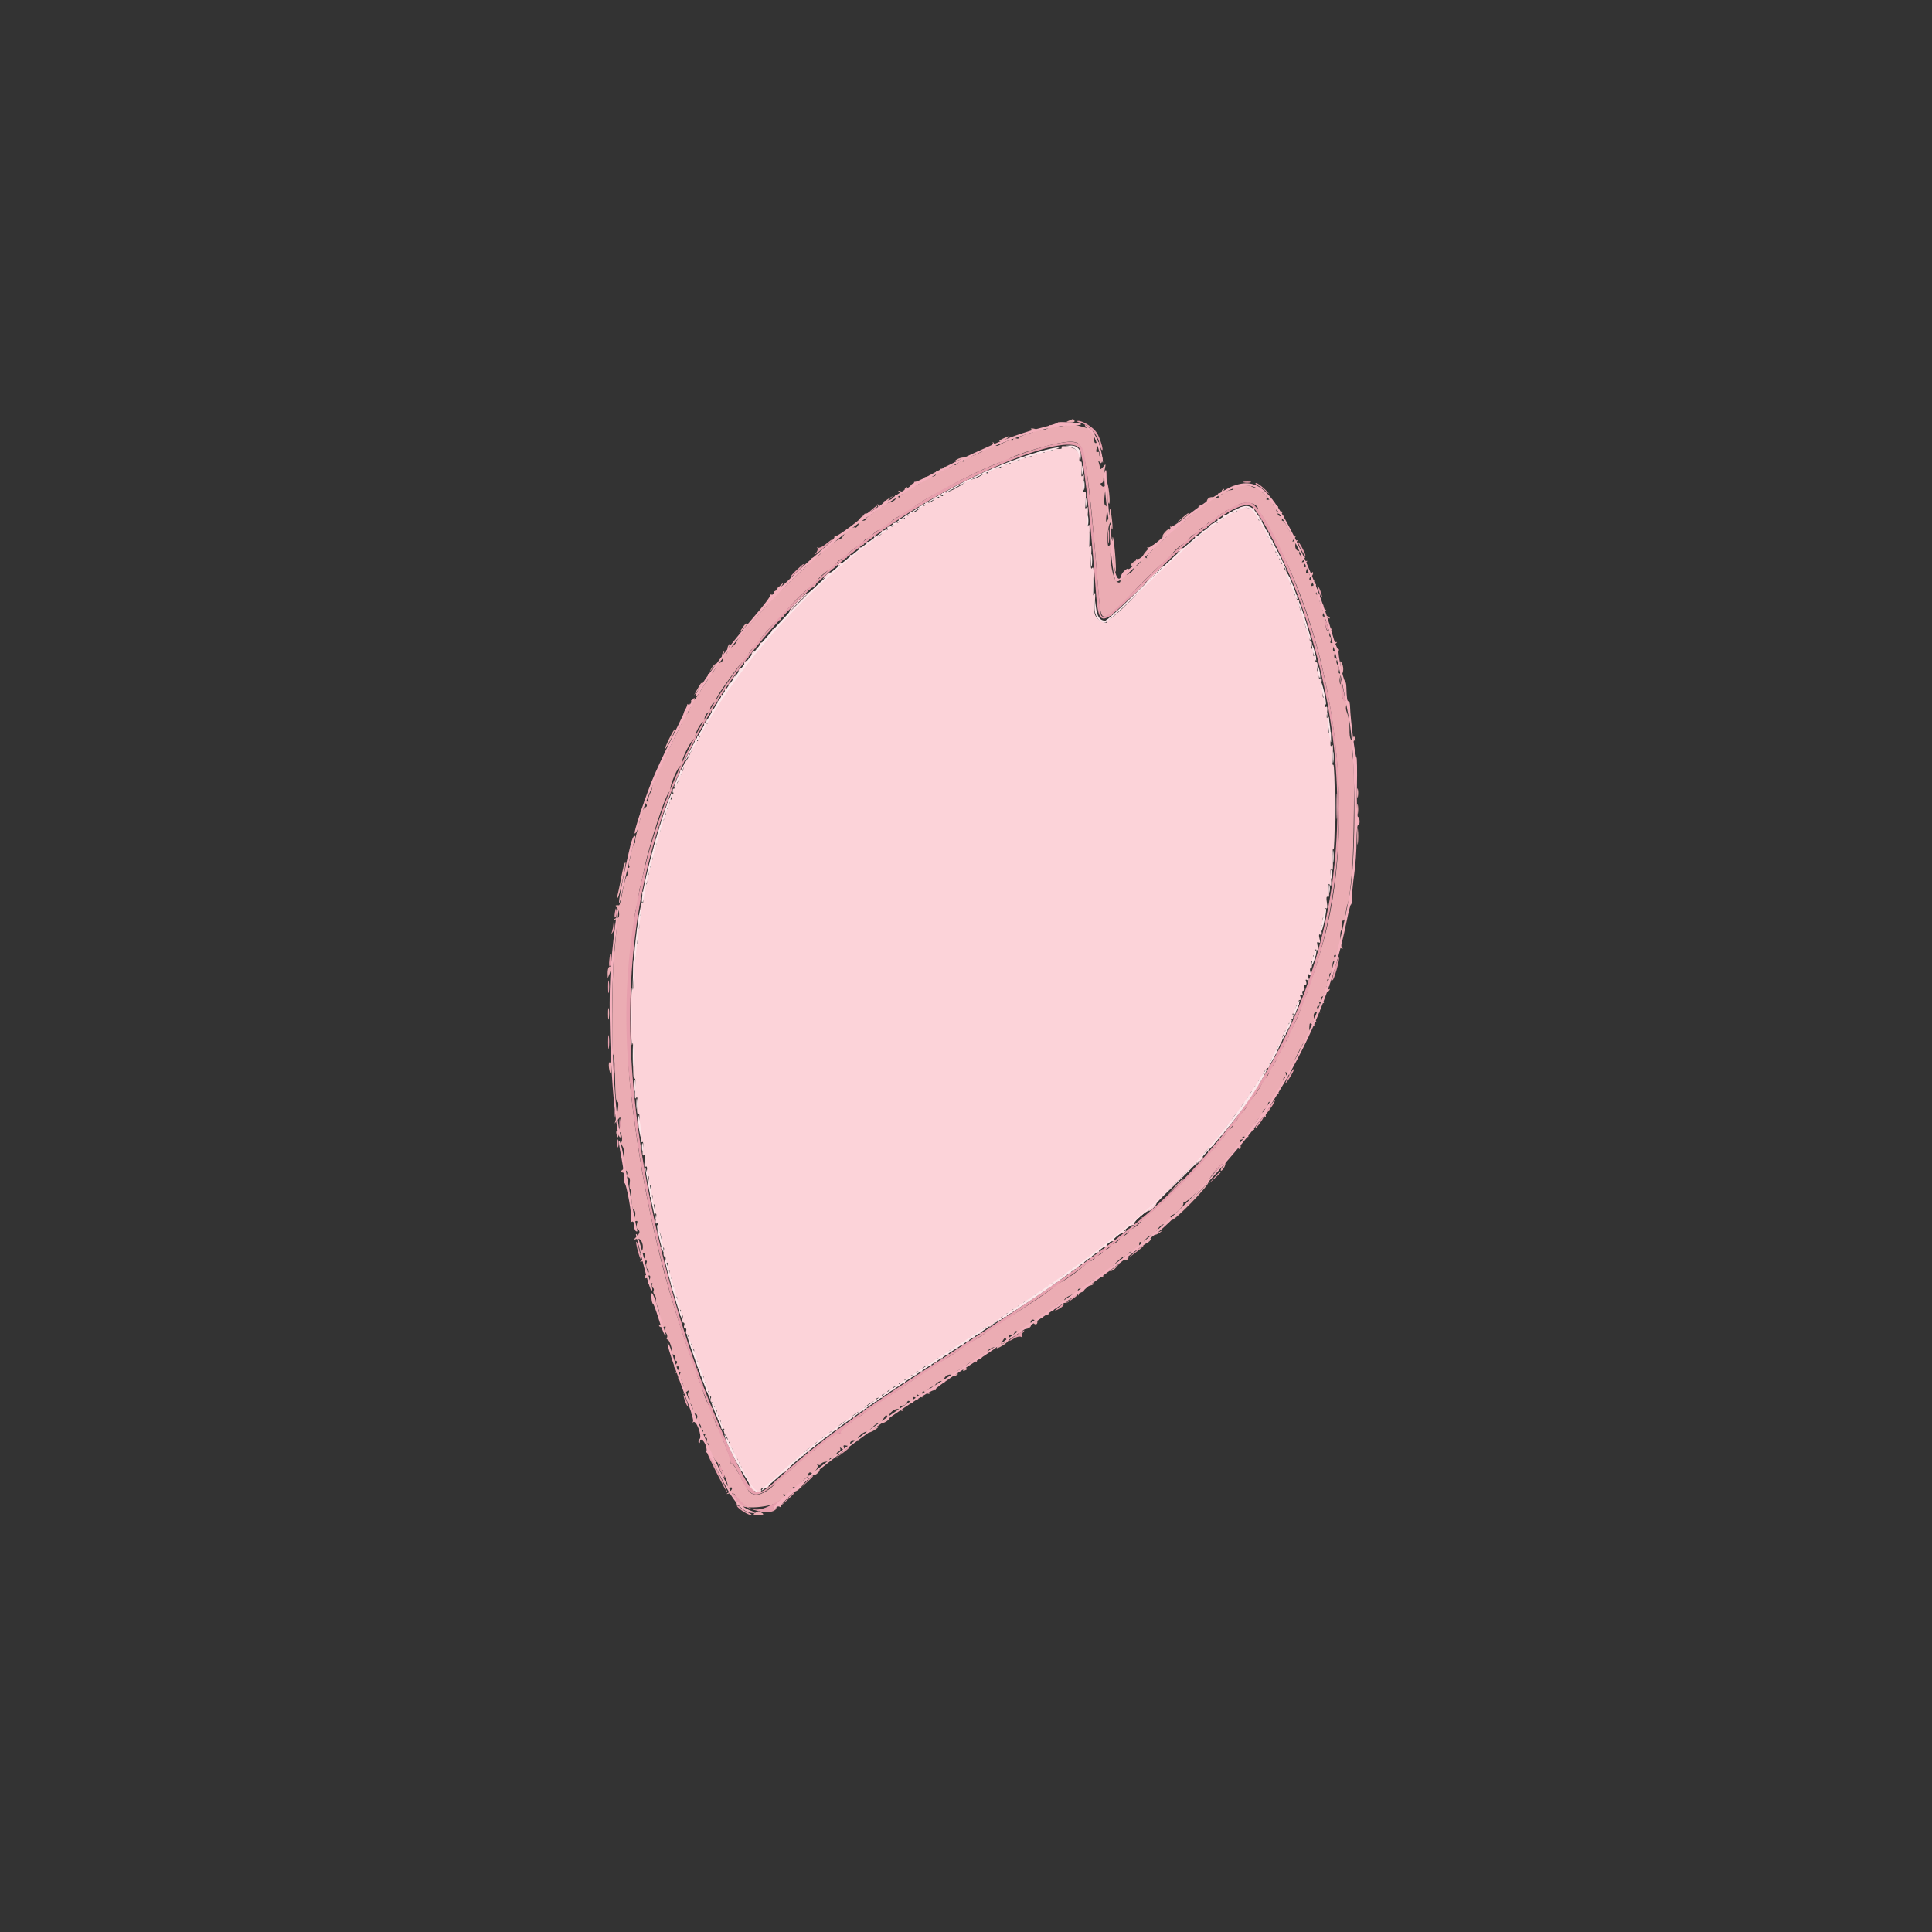 <svg height="400" viewBox="0 0 400 400" width="400" xmlns="http://www.w3.org/2000/svg"><rect x="0" y="0" width="400" height="400" fill="#333333" stroke="none"/><g fill-rule="evenodd"><path d="m221.289 87.109c-.687.296-.649.339.316.364.638.015.996-.137.856-.364-.133-.214-.275-.378-.316-.363s-.426.179-.856.363m-3.978 1.057c.316.511-1.888 1.256-2.524.853-.291-.184-.793-.325-1.115-.314-.393.015-.339.119.164.316.6.235.386.395-1.074.804-1.004.281-1.824.658-1.824.839 0 .18-.264.226-.586.102-.323-.123-.586-.02-.586.231 0 .25-.182.343-.404.206s-1.009.108-1.749.544c-1.253.74-1.374.749-1.767.129-.299-.47-.377-.494-.267-.079.185.693-4.949 3.246-5.937 2.952-.34-.101-1.058.085-1.595.412-.895.546-.498.511.976-.086.323-.13.586-.032.586.219 0 .25-.161.355-.359.233-.197-.122-.637.056-.976.396-.34.339-.618.495-.618.346s-.261-.054-.581.211c-.319.265-.856.377-1.192.248-.4-.154-.515-.079-.331.218.188.305.061.369-.391.195-.452-.173-.579-.109-.391.195.187.302.065.37-.365.205-.355-.136-.627-.122-.604.032.132.883-.184 1.149-1.318 1.107-.818-.031-1.269.137-1.27.473-.001.286-.442.763-.979 1.06-1.149.636-2.019.742-1.171.142.52-.368.52-.397 0-.255-.323.088-.586.395-.586.681 0 .287-.245.602-.543.702-.362.121-.439.014-.233-.321.205-.331.155-.406-.147-.219-.252.156-.345.465-.207.688.163.264-.074.309-.677.128-.913-.273-.916-.267-.147.378.43.36.562.544.293.408-.268-.136-.488-.04-.488.214 0 .341-.155.333-.595-.032-.497-.412-.554-.389-.351.142.172.449-.062.752-.797 1.032-1.54.585-1.691.474-.601-.442l.977-.821-.977.584c-.537.321-.976.768-.976.992 0 .76-.626 1.04-1.035.462-.339-.479-.371-.464-.194.09.148.46-.2.919-1.135 1.496-.741.458-1.347.994-1.347 1.192 0 .197-.285.359-.634.359-.547 0-.561-.094-.098-.684.488-.622.474-.634-.156-.14-.382.299-.608.63-.502.735.105.105.007.535-.218.955-.225.419-.51.661-.634.538-.124-.124-.443-.045-.708.175-.266.221-.634.351-.818.29-.183-.062-.348-.024-.365.084-.093.573-1.008 1.933-1.25 1.857-.155-.048-.867.349-1.583.883-.717.534-1.508.979-1.758.988-.251.01-.417.213-.371.451.107.543-.799 1.315-1.726 1.471-.386.064-.662.303-.613.529s-.65 1.082-1.554 1.901c-.903.819-2.263 2.105-3.021 2.857-.759.752-1.899 1.807-2.534 2.344l-1.155.976 1.255-1.478c.691-.813 1.255-1.602 1.255-1.754 0-.151-.601.421-1.336 1.272-.736.851-1.251 1.688-1.145 1.859.107.172-.499 1.056-1.346 1.965-3.575 3.837-5.485 6.112-5.7 6.79-.126.398-.577.94-1.001 1.205-.668.417-.742.391-.553-.196.173-.539.137-.565-.174-.128-.215.303-.311.758-.214 1.012s-.099.69-.436.97c-.526.436-.578.403-.371-.231.193-.591.16-.624-.164-.166-.273.386-.277.728-.012 1.047.387.466-.464 1.215-1.415 1.246-.215.007-.632.419-.927.917-.487.823-.462.816.285-.072.971-1.155 1.105-.772.209.597-.346.527-.813.846-1.037.707-.245-.152-.291-.063-.114.223.161.262.042.772-.265 1.135-.307.362-1.037 1.498-1.622 2.523-.627 1.099-1.241 1.756-1.494 1.6-.254-.157-.318-.085-.157.175.297.481-.854 3.014-1.21 2.659-.12-.121.079-.708.443-1.306l.662-1.086-.821.943c-.452.519-.729 1.185-.616 1.48s-.209 1.365-.716 2.377c-2.504 4.997-3.322 6.67-4.05 8.286-1.308 2.898-2.016 4.687-1.854 4.687.083 0-.092.471-.391 1.046-.298.576-.435 1.221-.303 1.434.145.235-.039.281-.466.117-.61-.234-.635-.186-.187.354.417.502.421.684.022.931-.273.169-.526.463-.561.654s-.19.305-.343.254-.196.125-.095.391c.1.266-.157 1.67-.573 3.12s-.659 2.637-.54 2.637c.118 0 .02.236-.22.524-.239.288-.501 1.035-.582 1.66s-.274 1.435-.429 1.801-.167.849-.028 1.074.055.409-.187.41c-.256 0-.341.313-.203.748.131.411.081.845-.111.964s-.574 1.532-.85 3.14c-.275 1.609-.608 2.912-.741 2.896-.678-.081-.974.106-.574.363.617.395.837 2.23.269 2.236-.251.002-.603.164-.782.36-.192.21-.102.226.222.038.561-.325.561-.333-.248 8.395-.315 3.405-.407 19.531-.11 19.531.165 0 .327 1.538.361 3.418.093 5.274.188 6.348.56 6.348.317 0 .123 1.844-.39 3.711l-.215.781.632-.781c.604-.748.627-.714.528.781-.06.919-.287 1.528-.551 1.478-.277-.052-.364.238-.227.761.211.806.233.81.488.084.253-.72.282-.714.545.115.153.482.164 1.061.025 1.287-.14.226-.079.623.135.882.215.259.398.999.409 1.643.01.645.025 1.602.032 2.127.008.525-.18 1.074-.416 1.22-.313.194-.313.339.002.534.237.147.432.07.432-.17s.168-.333.373-.206c.206.127.275.489.154.805-.121.315-.006.573.257.573.307 0 .415.416.304 1.172-.094.644-.07 1.172.054 1.172s.252.903.286 2.005c.033 1.103.209 2.113.391 2.246.519.379.571 1.182.13 2.006-.335.627-.295.714.235.511.506-.194.587-.077.384.562-.141.444-.073.92.15 1.058.581.359.504.833-.259 1.596-.626.627-.618.651.145.409.972-.309 1.634 1.822.858 2.758-.356.428-.316.488.194.292.883-.338.847.842-.043 1.4-.576.361-.536.388.255.169.78-.215.894-.144.676.422-.143.374-.045.941.22 1.259.388.468.347.676-.212 1.085-.389.284-.526.609-.312.741.209.13.459.015.556-.255.096-.27.301-.374.455-.231.155.142.087.622-.15 1.065-.368.686-.334.769.227.553.426-.163.565-.101.394.177-.147.237-.085.542.137.68.222.137.298.42.168.63-.129.209-.029.629.223.932.252.304.364.704.249.89s.018.776.296 1.311c.278.536.488 1.519.468 2.186s.051 1.183.159 1.147c.107-.036.195.111.195.325 0 .215-.145.343-.322.284s-.215.065-.085.276c.13.21.524.273.874.138.437-.167.546-.095.345.23-.161.26-.087.722.165 1.026.251.303.344.735.206.959-.139.224-.08.408.13.408.362 0 1.07 2.203.91 2.832-.041.161.12.293.358.293s.336.252.217.56c-.118.309-.005.632.251.718.346.117.326.328-.077.816-.474.574-.462.627.098.412.758-.291.845.257.153.954-.392.395-.344.437.24.215.654-.249.68-.186.254.61-.261.488-.295.776-.076.641.51-.315 1.395 2.319.999 2.976-.181.303-.011.268.436-.09.665-.53.711-.522.483.085-.138.369-.075.781.141.914.252.156.216.474-.102.891-.272.357-.341.52-.155.362.57-.482 1.37.968.958 1.738-.278.518-.232.629.191.467.804-.308 1.179.542.583 1.322-.279.367-.362.543-.182.392.437-.367 1.521.748 1.212 1.248-.134.217-.036.394.218.394.341 0 .333.155-.032.595-.417.503-.385.553.212.324.485-.186.617-.128.422.186-.155.252-.077.457.173.457.251 0 .355.264.231.586s-.033.586.201.586c.265 0 .223.251-.109.661-.458.564-.455.612.018.327.42-.253.492-.171.298.336-.142.368-.104.575.083.459.188-.116.553.302.813.928.259.627.739 1.242 1.066 1.367.367.141.517.525.391 1.006-.129.493-.05.682.218.517.268-.166.327-.018.163.41-.142.369-.104.575.084.459s.47.182.627.663.33 1.007.386 1.168.124.479.15.707c.027.227.225.305.44.172s.391-.064.391.153-.308.587-.684.823c-.605.379-.589.403.14.206 1.013-.274 1.754.533 1.535 1.671-.089.463-.041.825.107.804.148-.022.357-.003.464.04 2.903 1.171 10.57-.614 9.072-2.112-.156-.156-.107-.248.108-.204.81.163 1.405-.027 1.187-.38-.125-.202.172-.303.66-.225.633.101 1.159-.213 1.839-1.098l.951-1.241-1.201 1.107c-.873.803-1.284.974-1.501.623-.177-.287-.137-.384.098-.238.218.134.835-.234 1.371-.819s1.308-1.29 1.715-1.566c.407-.277.493-.381.191-.233-.366.181-.452.115-.258-.199.22-.356.423-.361.831-.022.415.344.685.303 1.165-.176.733-.734.202-.852-.612-.137-.306.269-.253.123.118-.325.371-.447.542-.958.38-1.136-.161-.179-.089-.207.161-.064s.517.076.592-.15.517-.439.983-.474c.465-.035.814-.247.775-.471s.281-.415.711-.425.736-.235.68-.5c-.056-.264.163-.582.486-.706s.467-.427.319-.673c-.147-.246.034-.202.402.097.592.48.639.462.4-.161-.218-.567-.116-.663.525-.496.568.149.782.027.749-.425-.034-.471.256-.612 1.126-.548.693.05.972-.04.681-.22-.363-.226-.246-.519.448-1.122.536-.466 1.086-.67 1.28-.475.195.194.842.011 1.506-.426 1.412-.931.98-1.035-.51-.123-1.048.641-1.047.635.111-.512.676-.67 1.348-1.032 1.589-.855.504.368 2.226-.752 1.919-1.248-.422-.683 1.366-2.044 1.996-1.521.313.26.683.36.821.222s.046-.251-.205-.251-.456-.176-.456-.391.269-.39.598-.39.701-.269.827-.596c.181-.472.346-.499.791-.129.31.256.532.305.494.107-.205-1.079.027-1.429.619-.937.505.419.553.382.318-.246-.248-.661-.206-.68.404-.184.374.305.65.393.612.195-.205-1.079.027-1.429.62-.937.327.272.708.381.846.243s.025-.251-.252-.251c-.404 0-.407-.116-.017-.586.568-.685 1.348-.797.939-.135-.178.289-.107.345.198.157.262-.163.392-.38.288-.484-.464-.464 1.075-1.652 1.588-1.226.403.334.467.294.285-.18-.278-.726 1.076-1.609 1.625-1.059.215.214.588.192.939-.055.468-.331.429-.365-.198-.174-.644.195-.609.1.195-.541 1.042-.83 1.763-1.045 1.37-.409-.14.226.027.285.4.141.437-.167.498-.332.192-.521-.291-.18-.095-.506.565-.938.556-.365 1.209-.54 1.451-.391.277.171.33.096.145-.205-.199-.321-.061-.437.419-.353.424.073.721-.115.732-.463.01-.322.308-.563.661-.536.354.027.566-.153.471-.4-.094-.247.36-.65 1.011-.895.854-.323 1.108-.326.913-.012-.148.24.334.083 1.072-.347.737-.431 1.362-.993 1.389-1.249.027-.257.071-.653.098-.881.026-.227.225-.304.442-.17.216.134.5-.036.631-.378.189-.492.355-.524.801-.154.446.371.538.353.443-.087-.073-.334.191-.555.661-.555 1.086 0 1.762-.51 1.519-1.145-.262-.682.483-1.166.858-.559.189.305.112.352-.228.142-.339-.209-.418-.164-.233.135.428.693 1.062.535.933-.233-.075-.447.12-.665.565-.63.373.03.583-.102.465-.293-.194-.314.356-.51 1.102-.393.161.026.249-.173.195-.442-.054-.268.208-.464.582-.434.373.029.594-.084.491-.251-.251-.405 1.684-1.653 2.134-1.375.193.12.479.012.635-.24.176-.285.113-.352-.169-.178-.248.153-.449.136-.448-.038.005-.694 2.45-1.745 2.821-1.213.233.335.269.208.105-.372-.183-.653-.083-.879.389-.879.397 0 .53.182.354.488-.163.284-.132.352.074.163.196-.179.357-.531.358-.781.001-.251.381-.456.844-.456s.989-.16 1.17-.355c.193-.209.038-.251-.376-.102-1.055.379-.408-.43.874-1.093.604-.312 1.236-.443 1.405-.29.17.153.187.067.039-.191-.293-.51.856-1.28 1.539-1.032.231.084.758-.248 1.172-.736l.753-.889-.881.747c-1.537 1.301-1.297.457.296-1.044.991-.933 1.624-1.284 1.801-.999.177.288.094.331-.239.125-.339-.21-.418-.164-.233.135.451.73 1.087.515.834-.282-.218-.686.463-1.165 1.938-1.363.214-.029.412-.273.439-.541.027-.269.071-.686.098-.927.034-.307.196-.316.538-.032.501.415 1.854-.243 1.854-.903 0-.17-.351.008-.781.397-.979.886-1.034.448-.065-.521.394-.394.999-.674 1.344-.624.346.051.946-.164 1.335-.477.647-.521.63-.532-.2-.129-.9.438-.902.434-.248-.564.362-.553.88-1.005 1.151-1.005.272 0 .711-.262.976-.582.266-.32.637-.487.825-.371.481.298 7.769-7.196 7.551-7.764-.228-.595 2.822-4.317 3.129-3.819.127.205.052.483-.167.618-.218.135-.397.444-.397.687s.244.109.543-.299c.298-.408.481-.925.406-1.149s.58-1.198 1.456-2.165 1.473-1.538 1.328-1.27c-.144.269-.074.489.158.489.254 0 .324-.388.176-.977-.157-.624-.08-.976.211-.976.251 0 .353-.167.227-.371-.127-.205.147-.298.616-.207.464.089.739.057.61-.072-.391-.391.527-1.736.99-1.45.257.16.321.089.158-.176-.321-.519 1.297-2.866 1.773-2.572.178.11.211-.094.073-.454-.156-.405-.005-.793.395-1.016.355-.199.646-.617.646-.928 0-.312.146-.567.325-.567.178 0 .556-.433.84-.963.283-.53.692-.854.907-.721.222.137.272.047.114-.208-.305-.493.671-2.152 1.045-1.778.128.127.135-.137.017-.588-.131-.503-.029-.82.264-.82.283 0 .377-.262.232-.641-.215-.561-.162-.573.424-.098.398.323.555.353.387.072-.318-.528 3.121-7.666 3.562-7.394.254.157.393-.586.488-2.613.027-.582.139-.626.606-.238.475.395.527.356.302-.23-.207-.54-.141-.627.284-.371.472.285.475.237.023-.321-.683-.842-.272-2.005.59-1.674.557.213.569.16.094-.414-.424-.514-.435-.695-.052-.823.27-.091.373-.356.229-.589-.171-.276-.017-.33.443-.153.622.239.641.193.162-.388-.422-.511-.435-.695-.056-.823.269-.09.489-.424.489-.741s.163-.475.363-.351c.2.123.491.019.647-.233.176-.285.113-.353-.169-.178-.27.166-.451.024-.451-.354 0-.36.185-.518.43-.366.302.186.298.019-.014-.563-.331-.62-.331-.829.003-.829.245 0 .349-.252.231-.56-.118-.309-.039-.62.177-.692s.409-.707.429-1.411c.028-1.004.171-1.229.66-1.043.5.19.526.139.135-.255-.646-.651-.624-1.252.037-.999.376.145.474-.066.344-.745-.15-.784-.055-.906.549-.709.441.144.555.108.287-.092-.453-.337-.549-3.65-.106-3.65.135 0 .162-.439.059-.976-.103-.538-.02-.977.184-.977s.404-.22.444-.488c.04-.269.135-.928.21-1.465.076-.537.243-1.24.372-1.563.248-.62.615-3.474.904-7.031.38-4.692.532-21.357.207-22.878-.386-1.814-.168-4.18.357-3.855.188.116.224-.097.08-.473-.161-.42-.323-.504-.419-.216-.388 1.164-.808.282-.764-1.604.027-1.141-.177-2.619-.453-3.285-.364-.879-.388-1.424-.089-1.983.339-.634.293-.762-.26-.719-.548.042-.673-.285-.673-1.767 0-1-.132-1.737-.293-1.637s-.293-.257-.293-.795c0-.537.176-1.085.39-1.218.505-.311.493-1.785-.02-2.539-.288-.422-.329-.178-.146.879.163.945.104 1.465-.169 1.465-.232 0-.319-.266-.195-.591.125-.325.017-.844-.241-1.155-.257-.31-.354-.747-.216-.971.139-.224.046-.408-.207-.408-.267 0-.374-.327-.255-.781.112-.43.051-.781-.137-.781-.423 0 .009-1.251.581-1.686.231-.175-.003-.199-.519-.053-.753.214-.891.144-.7-.352.13-.34.069-.723-.137-.85-.232-.144-.202-.557.081-1.087.399-.749.381-.794-.145-.361-.512.423-.635.317-.843-.723-.274-1.368-.015-2.063.621-1.67.247.152.312.081.156-.172-.147-.239-.526-.335-.841-.214-.702.269-.749-.299-.086-1.015.395-.425.384-.466-.061-.212-.421.24-.498.117-.33-.529.122-.464.074-.752-.105-.642-.419.259-.903-1.236-.574-1.769.137-.222.105-.378-.072-.348-.809.141-.962-.088-.468-.697.457-.563.455-.612-.014-.33-.426.258-.499.138-.323-.533.186-.714.129-.784-.329-.404-.684.568-.741-.072-.067-.752.391-.394.352-.44-.196-.231-.722.275-.964-.385-.293-.8.215-.133.388-.451.385-.707-.004-.279-.157-.231-.385.121-.275.426-.38.446-.384.075-.004-.282-.201-.391-.439-.244-.294.182-.343-.013-.153-.612s.141-.794-.154-.612c-.589.364-.548-.287.056-.896.392-.394.334-.434-.293-.2-.719.268-.735.233-.195-.443.322-.403.41-.63.195-.504-.451.265-1.438-.659-1.083-1.015.13-.13.051-.236-.177-.236-.65 0-.95-1.214-.449-1.817.368-.443.314-.493-.286-.268-.677.254-.69.216-.153-.456.322-.404.382-.612.133-.463-.284.17-.772-.387-1.305-1.488-.468-.967-1.033-1.758-1.255-1.758-.238 0-.201-.244.09-.595.41-.494.392-.556-.108-.364-.33.127-.734.016-.896-.247-.182-.295-.133-.377.128-.216.234.144.537.079.676-.144.138-.224.106-.382-.071-.351-1.012.176-1.381-.052-.942-.581.359-.433.309-.534-.245-.489-.479.039-.684-.202-.655-.771.033-.646-.131-.783-.745-.622-.506.132-.693.054-.524-.22.145-.234-.11-.687-.567-1.007-.457-.319-.731-.741-.611-.936.121-.196-.167-.322-.641-.28-.473.041-1.047-.071-1.275-.249-.614-.479-4.005-.241-3.813.268.088.233-.068.432-.346.442s-.841.157-1.252.327c-.567.233-.671.183-.428-.209.214-.347.169-.425-.138-.235-.252.155-.338.476-.192.712.17.274.038.343-.364.189-.462-.178-.566-.076-.39.382.194.508.049.577-.778.37-.983-.247-1.629.191-1.645 1.115-.004.214-.302.392-.662.395-.361.003-.8.163-.976.356-.185.202-.073.229.266.063.322-.159.146.084-.391.539-.537.454-1.812 1.533-2.833 2.396-1.053.89-2.051 1.449-2.307 1.291-.265-.165-.344-.107-.191.14.329.532-2.865 3.695-3.489 3.456-.546-.21-2.618 1.836-2.747 2.713-.113.771-.909 1.737-1.432 1.737-.222 0-.069-.382.341-.849.476-.543.533-.732.158-.525-1.256.693-1.609 1.104-1.177 1.37.943.583-.316 1.821-2.143 2.108-.215.034-.335.384-.267.778.144.827-.699.698-1.125-.171-.636-1.303-1.083-4.218-.896-5.845.15-1.302.095-1.6-.214-1.163-.315.443-.416.063-.416-1.563 0-2.199.719-4.323.794-2.344.02.537.11.801.2.586s.01-1.445-.178-2.734c-.25-1.713-.357-1.976-.396-.977-.029.752-.239 1.631-.466 1.954-.302.428-.346.087-.165-1.27.162-1.222.102-1.855-.176-1.855-.265 0-.36-.664-.255-1.787.225-2.412.63-2.686.63-.427 0 1.003.146 1.823.325 1.823.343 0-.107-4.209-.492-4.594-.123-.123-.224.069-.224.427 0 .717-.596.876-.976.261-.133-.215-.067-.391.148-.391.214 0 .381-.308.37-.684-.01-.376.11-1.298.267-2.05.272-1.299.255-1.328-.335-.586-.341.429-.626.576-.633.325s-.117-.779-.245-1.172c-.171-.527-.133-.578.141-.195.293.409.419.348.583-.279.127-.484.032-.768-.239-.717-.246.047-.424-.221-.394-.595.029-.373-.103-.583-.293-.465-.468.289-.439-.493.053-1.411.322-.603.285-.703-.196-.519-.586.225-.625.127-.741-1.869-.027-.463-.312-.897-.635-.965-.322-.068-1.333-.341-2.246-.606-1.264-.368-2.053-.378-3.307-.043-1.135.303-1.879.316-2.391.042-.409-.219-.646-.239-.526-.045m-9.694 2.668c-.644.296-.898.545-.563.555.335.009.95-.241 1.367-.556.926-.701.728-.7-.804.001m15.909 1.256c1.131 1.287 2.147 8.61 3.429 24.707.917 11.514.794 10.933 2.286 10.825.633-.045 1.087-.188 1.008-.316-.174-.283 1.966-2.382 2.429-2.383.182-.001.297-.127.256-.282-.13-.493 8.19-8.82 8.832-8.839.339-.01.578-.214.531-.453-.127-.643 2.974-3.311 3.482-2.997.253.156.327.092.176-.151-.324-.525 1.647-2.125 2.198-1.784.223.138.292.068.154-.156-.341-.552.761-1.416 1.346-1.055.278.172.366.124.216-.117-.341-.552.762-1.416 1.346-1.054.281.173.366.124.212-.125-.324-.525 3.245-2.921 3.949-2.651.288.11.422.036.297-.166s.473-.577 1.329-.834c1.756-.526 3.812.34 3.394 1.429-.116.304-.024.511.206.46.534-.119 3.123 4.436 2.886 5.078-.098.266.035.442.296.39.262-.051.461.291.445.767-.016.473.092.784.241.693.148-.092 1.062 1.543 2.029 3.632 10.871 23.473 13.877 55.802 7.328 78.8-1.592 5.593-2.463 7.979-2.829 7.753-.247-.153-.301-.071-.132.202.322.521-.477 3.271-.878 3.024-.144-.088-.282.306-.307.876-.059 1.36-2.494 6.745-2.929 6.477-.185-.115-.221.093-.08.462.174.451.11.579-.195.39-.305-.188-.369-.061-.195.391.188.491.118.585-.26.35-.329-.203-.424-.168-.261.096.338.547-.119 1.715-.563 1.441-.19-.118-.23.088-.088.457.188.49.119.584-.26.35-.345-.213-.424-.169-.238.133.361.585-1.333 3.619-1.845 3.303-.215-.133-.266-.043-.114.203.376.608-.48 2.107-1.014 1.777-.26-.161-.321-.088-.154.182.365.591-2.452 4.826-2.989 4.494-.24-.148-.299-.07-.14.187.358.579-1.322 2.845-1.875 2.53-.235-.133-.301-.103-.147.067.413.457-.442 1.835-.945 1.524-.266-.164-.321-.087-.142.202.342.554-.489 1.695-1.004 1.377-.196-.121-.314-.075-.263.102.165.574-.883 2.108-1.275 1.866-.209-.129-.332-.068-.273.137.18.627-1.659 2.852-2.121 2.566-.272-.168-.32-.086-.13.221.407.659-12.844 13.883-13.504 13.475-.283-.175-.368-.126-.213.125.33.533-2.019 2.529-2.573 2.186-.238-.146-.305-.075-.156.166.317.513-1.28 1.717-1.828 1.378-.213-.132-.269-.048-.125.185.317.513-1.28 1.716-1.828 1.378-.213-.132-.267-.046-.121.192.312.503-1.067 1.358-1.524.945-.17-.154-.188-.069-.04.189.307.536-1.048 1.411-1.522.983-.171-.154-.189-.069-.041.189.308.536-1.047 1.411-1.522.982-.17-.153-.195-.079-.056.164.267.468-5.321 4.57-6.226 4.57-.279 0-.432.124-.338.276.254.411-11.101 7.869-11.554 7.589-.214-.132-.34-.008-.281.277.059.284-.194.494-.561.465-.368-.028-.632.148-.586.391.045.243-.224.418-.597.389-.374-.03-.598.079-.498.24.251.407-3.682 2.804-4.138 2.522-.202-.125-.32.005-.261.29.059.286-.196.493-.572.463-.374-.029-.595.084-.491.251.257.416-4.85 3.581-5.315 3.294-.203-.126-.322-.052-.263.164.147.536-13.38 9.47-13.875 9.164-.218-.134-.288-.069-.156.144.323.522-1.97 2.186-2.532 1.838-.254-.157-.335-.1-.19.135.263.425-1.517 1.796-2.331 1.796-.256 0-.402.327-.325.726.077.4-.025.625-.227.5-.201-.124-1.18.396-2.175 1.155-.995.76-1.991 1.27-2.213 1.133-.224-.139-.286-.061-.141.175.317.512-1.28 1.716-1.828 1.377-.213-.131-.283-.07-.156.136.254.41-5.744 5.789-6.487 5.818-.253.01-.418.222-.367.472.126.621-2.193 2.297-3.501 2.529-1.198.213-2.531-.89-2.038-1.687.186-.301.131-.375-.151-.201-.282.175-.903-.654-1.696-2.261-.688-1.395-1.421-2.431-1.629-2.303-.208.129-.263.047-.122-.18.141-.228-.278-1.605-.931-3.06s-1.095-2.887-.981-3.182c.113-.295.051-.442-.137-.325-.475.293-2.134-3.923-1.773-4.507.174-.282.128-.371-.115-.221-.522.323-2.226-3.816-1.91-4.639.129-.336.075-.512-.12-.391-.467.288-1.338-2.373-.971-2.966.17-.276.115-.354-.141-.196-.577.356-5.447-14.51-7.469-22.798-3.062-12.549-4.952-23.309-6.311-35.938-.71-6.593-.595-22.327.209-28.515.377-2.901.728-5.801.78-6.446.052-.644.206-1.435.342-1.757.136-.323.316-1.289.4-2.149.084-.859.25-1.826.37-2.148.12-.323.423-1.641.675-2.93 1.107-5.678 4.863-17.158 5.487-16.773.188.117.246-.04.127-.349-.289-.754 1.628-5.172 2.186-5.036.242.059.321-.085.176-.321-.378-.61 2.115-5.524 2.638-5.201.248.153.311.08.153-.176-.385-.622 1.248-3.681 1.787-3.347.262.162.327.092.163-.174-.376-.608.48-2.107 1.014-1.777.257.159.321.088.158-.176-.376-.608.48-2.107 1.014-1.777.256.159.321.088.159-.173-.314-.508.18-1.338 3.591-6.031 1.419-1.952 2.666-3.31 2.904-3.162.23.142.31.084.178-.129-.338-.548.865-2.145 1.378-1.828.246.151.313.081.159-.168-.331-.535 4.351-6.043 4.867-5.724.206.127.327-.001.268-.286-.059-.284.125-.469.41-.41.284.059.401-.08.259-.31-.282-.456 5.199-6.061 5.567-5.693.3.3 1.314-.558 1.089-.922-.26-.421 2.308-2.789 3.161-2.914.404-.06.735-.301.735-.537 0-.694 1.728-2.1 2.213-1.8.262.162.34.103.189-.14-.316-.512 2.835-2.898 3.381-2.561.216.133.279.059.141-.164-.342-.552.761-1.416 1.345-1.055.285.176.366.124.208-.132-.321-.519 1.933-2.188 2.491-1.843.221.137.354.016.295-.269-.059-.286.196-.493.572-.463.374.029.587-.096.474-.279-.274-.443 2.869-2.409 3.363-2.104.212.131.338.006.279-.279-.06-.286.196-.493.572-.463.373.029.593-.086.488-.257-.272-.439 5.75-3.951 6.369-3.713.281.108.401.017.266-.201-.311-.503 10.891-5.949 12.343-6.001.587-.021.994-.157.905-.301-.202-.329 3.388-1.687 7.044-2.664 5.001-1.338 6.887-1.458 7.736-.491m21.201 15.171-1.172 1.007 1.269-.84c.698-.463 1.27-.916 1.27-1.009 0-.293-.166-.191-1.367.842m-3.516 2.895c-.391.433-.624.874-.516.982.107.107.515-.159.907-.591.391-.432.623-.874.516-.981-.108-.108-.516.158-.907.59m-10.849 3.516c.102 1.826.329 3.848.506 4.492.192.7.23-.243.094-2.344-.125-1.933-.353-3.955-.507-4.492-.153-.537-.195.518-.093 2.344m7.847.579c-.578.497-.929 1.037-.782 1.201.148.164.034.163-.252-.003-.398-.23-.268-.564.557-1.425.593-.619 1.179-1.024 1.302-.901.123.124-.248.631-.825 1.128m-84.492 15.717-.686 1.087.904-.868c.497-.478.806-.967.686-1.087s-.527.271-.904.868m-9.329 12.708-.703 1.269.805-.976c.714-.866 1.031-1.563.711-1.563-.061 0-.427.572-.813 1.27m-5.831 10.265c-.577 1.175-.965 2.137-.864 2.137.263 0 2.233-3.954 2.058-4.129-.08-.08-.618.816-1.194 1.992m142.401 11.317c.004.859.084 1.165.178.679.093-.486.09-1.189-.008-1.563-.098-.373-.174.024-.17.884m.008 3.32c0 .967.076 1.362.169.879s.093-1.274 0-1.758c-.093-.483-.169-.088-.169.879m.022 5.664c.001 1.504.072 2.071.156 1.261.085-.81.084-2.041-.003-2.734-.086-.694-.155-.031-.153 1.473m-151.824 5.928c-.112.392-.404 1.768-.648 3.057-.245 1.289-.542 2.695-.662 3.125-.119.429-.085.657.075.505.318-.301 1.776-7.064 1.567-7.272-.07-.071-.22.193-.332.585m-3.098 21.066c-.157.157-.274.739-.26 1.294l.025 1.009.377-.943c.406-1.016.322-1.824-.142-1.36m-.173 9.725c.003 1.074.079 1.467.169.873.089-.593.087-1.472-.006-1.953-.092-.48-.166.006-.163 1.08m.196 11.133c.094.644.239 1.172.323 1.172.083 0 .151-.528.151-1.172 0-.645-.146-1.172-.323-1.172-.178 0-.246.527-.151 1.172m117.057 24.707-1.544 1.66 1.66-1.544c1.544-1.436 1.839-1.776 1.544-1.776-.064 0-.811.747-1.66 1.66m3.358 2.812c-2.021 2.03-3.849 3.583-4.063 3.451-.213-.132-.049-.37.363-.529.846-.326 2.347-1.967 2.209-2.414-.05-.161.049-.249.22-.195.172.053 1.266-.825 2.432-1.953 3.575-3.459 2.738-2.275-1.161 1.64m-38.118 28.711c.126.204-.135.566-.58.805-.751.401-.773.374-.308-.371.578-.926.583-.928.888-.434m-24.609 16.016c.126.204-.135.566-.581.804-.75.402-.773.374-.307-.371.578-.925.582-.928.888-.433m-23.196 18.143c-.368.443-.359.548.042.489.539-.079.887-.592.598-.881-.095-.095-.383.081-.64.392m-4.331 1.798c-.439.284-.244.379.781.379s1.221-.095.782-.379c-.323-.208-.674-.378-.782-.378-.107 0-.459.17-.781.378" fill="#ebacb3"/><path d="m219.773 92.654c.172.277-.149.36-.947.243-.716-.106-1.112-.025-.974.199.137.222-.188.296-.79.181-.626-.12-.929-.044-.781.195.148.24-.156.315-.781.196-.634-.121-.93-.045-.779.2.15.243-.081.31-.598.175-.54-.141-.751-.071-.586.196.165.266-.046.336-.586.195s-.75-.071-.586.195c.165.267-.046.337-.586.196-.463-.122-.744-.062-.624.133.201.325-.454.504-1.678.46-.266-.009-.388.139-.27.329.196.318-.467.496-1.683.452-.267-.009-.388.139-.27.329.196.318-.467.496-1.683.453-.267-.01-.37.168-.229.395.16.26.006.318-.415.156-.452-.174-.58-.11-.391.195.193.313.052.365-.456.17-.405-.155-.61-.156-.457-.003.388.388-2.816 1.772-3.37 1.456-.246-.141-.314-.109-.151.071.377.415-4.374 2.984-4.907 2.655-.242-.15-.27-.044-.074.274.234.379.14.448-.351.26-.451-.173-.579-.11-.39.195.193.313.052.366-.456.17-.405-.155-.611-.157-.458-.003.407.407-1.199 1.42-1.73 1.092-.279-.172-.344-.107-.172.173.263.425-.262.64-1.134.464-.215-.043-.26.052-.1.212.391.391-1.162 1.448-1.668 1.135-.22-.136-.352-.014-.293.271.06.286-.196.493-.572.463-.373-.029-.583.103-.465.293.198.321-.373.515-1.131.383-.177-.03-.21.125-.074.345.226.366-.3.575-1.097.437-.178-.031-.211.124-.075.344.226.366-.3.576-1.097.437-.177-.031-.211.124-.075.344.226.366-.299.576-1.097.437-.177-.031-.216.116-.087.325.289.468-1.126 1.282-1.556.894-.17-.153-.194-.078-.053.169.246.43-.767 1.119-1.429.972-.177-.04-.222.09-.1.287.223.362-.862 1.018-1.463.885-.177-.04-.216.099-.086.309.208.337-1.346 1.483-1.675 1.234-.072-.054-.247.032-.391.192-.143.16.004.155.326-.01.322-.166.059.141-.586.681-.644.54-1.291.908-1.438.818-.146-.09-.393.041-.549.293-.189.306-.101.358.266.159.302-.165.022.143-.623.683-.644.541-1.28.916-1.412.834-.133-.082-.572.242-.977.72-.728.861-.727.864.05.284.433-.322-.182.318-1.367 1.422-1.184 1.104-2.255 1.947-2.38 1.873s-1.086.736-2.134 1.801c-1.049 1.064-1.767 1.936-1.595 1.936.171 0-.424.834-1.322 1.855-.898 1.02-1.792 1.855-1.986 1.855s-.309.093-.256.205c.166.348-1.703 2.529-2.184 2.548-.249.009-.422.189-.384.4.037.21-.286.817-.718 1.349s-.655.72-.496.419c.193-.365.137-.454-.168-.266-.251.155-.38.407-.286.559s-.182.712-.613 1.243c-.432.531-.655.718-.495.417.192-.365.136-.454-.168-.266-.252.155-.372.42-.268.588.104.169-.082.64-.414 1.048-.331.407-.474.494-.317.192.188-.364.13-.453-.173-.266-.252.156-.372.421-.268.589s-.082.64-.413 1.047c-.332.408-.474.478-.316.155.169-.344.14-.451-.069-.26-.195.179-.377.487-.404.684-.027.196-.071.544-.098.771-.027.228-.229.303-.449.167s-.375-.103-.344.074c.138.798-.071 1.324-.437 1.097-.22-.136-.375-.102-.344.075.138.798-.071 1.324-.437 1.097-.22-.136-.375-.102-.345.075.145.832-.078 1.319-.487 1.066-.279-.173-.345-.107-.173.171.334.541-.689 2.134-1.104 1.719-.16-.16-.241-.115-.181.1.188.667-.472 2.172-.849 1.939-.198-.122-.243.079-.101.449.177.461.112.58-.21.382-.256-.159-.427-.144-.379.033.167.62-.518 2.089-.873 1.87-.197-.122-.242.08-.101.449.174.452.11.579-.195.391-.305-.189-.369-.061-.195.39.193.504.119.591-.298.349-.305-.177-.43-.185-.279-.017.25.277-1.409 4.041-1.987 4.508-.133.107-.259.415-.28.683-.091 1.134-.177 1.303-.543 1.077-.229-.142-.282.034-.129.432.188.491.119.584-.26.35-.346-.213-.424-.169-.236.135.366.593-.111 2.087-.575 1.8-.197-.122-.253.052-.125.385s.043.606-.188.606-.308.292-.171.65c.158.411.095.555-.171.39-.272-.168-.342.038-.2.583.15.574.077.755-.227.566-.3-.185-.363-.054-.191.394.165.428.106.576-.163.41-.272-.168-.343.038-.2.583.141.541.071.751-.195.586-.267-.164-.337.046-.196.586.142.54.071.751-.195.586-.266-.164-.337.046-.195.586.141.54.071.751-.196.586-.266-.165-.336.046-.195.586s.071.751-.195.586c-.267-.165-.337.046-.196.586.135.517.068.748-.175.598-.245-.151-.321.145-.2.778.125.657.048.932-.215.769-.261-.161-.331.055-.191.589.135.517.067.748-.175.599-.245-.152-.321.144-.2.778.119.626.043.929-.196.781s-.315.155-.195.781.044.929-.195.782c-.239-.148-.315.155-.196.781.12.626.044.929-.195.781s-.315.155-.195.781c.115.603.04.927-.181.79-.224-.138-.305.258-.2.974.104.708.023 1.112-.195.977-.217-.134-.309.29-.22 1.019.116.953.056 1.11-.255.663-.298-.43-.342-.178-.162.939.165 1.031.111 1.443-.169 1.27-.278-.172-.352.292-.226 1.404.131 1.141.071 1.491-.19 1.119-.259-.369-.322.065-.197 1.367.12 1.251.057 1.729-.183 1.387-.239-.341-.308.199-.197 1.563.104 1.274.035 1.892-.177 1.592-.212-.302-.303.452-.235 1.953.075 1.636.009 2.122-.2 1.468-.187-.582-.27.679-.207 3.125.058 2.256-.016 3.487-.165 2.735-.148-.752-.27 1.884-.27 5.859 0 3.974.119 6.523.264 5.664.146-.862.222.498.17 3.031-.057 2.775.044 4.399.255 4.101.212-.298.272.495.153 2.021-.134 1.729-.074 2.338.193 1.953.272-.391.339.054.224 1.478-.105 1.294-.023 1.95.224 1.797.249-.153.313.436.179 1.629-.143 1.264-.088 1.694.168 1.328.258-.369.322.046.202 1.307-.115 1.206-.037 1.762.225 1.601.262-.163.326.313.183 1.374-.146 1.092-.082 1.539.197 1.366.278-.172.338.216.182 1.181-.159.975-.099 1.353.186 1.177.278-.172.36.15.243.947-.104.708-.023 1.112.196.977.218-.135.299.268.195.976-.107.726-.025 1.113.204.971.237-.146.288.339.135 1.291-.179 1.117-.136 1.369.162.939.311-.447.372-.29.255.663-.089.729.003 1.153.22 1.019.219-.135.3.269.196.977-.107.725-.025 1.112.204.971.235-.146.285.242.13 1.016-.178.889-.121 1.172.195.977.318-.196.373.106.19 1.055-.159.83-.125 1.127.092.791.435-.678 1.031 2.426.6 3.124-.193.312-.121.362.22.152.382-.237.459-.059.309.721-.108.569-.025 1.034.185 1.034s.29.352.177.782c-.127.487-.049.686.207.528.263-.163.34.113.215.769-.12.626-.044.929.195.781s.315.155.196.781c-.12.626-.044.929.195.782.239-.148.315.155.195.781-.121.633-.045.93.2.778.243-.15.311.082.176.598-.141.54-.071.751.195.586.266-.164.337.046.195.586-.139.535-.07.75.191.589.263-.163.341.113.215.769-.121.634-.045.93.2.778.243-.15.311.082.176.599-.142.54-.071.75.195.586.266-.165.337.045.195.585-.141.541-.071.751.196.586.266-.164.336.046.195.586-.121.463-.042.842.176.842.217 0 .294.264.171.586-.124.322-.036.586.195.586s.323.252.205.561c-.118.308-.033.621.189.695.223.074.433.596.467 1.16s.221.926.416.806c.195-.121.255.16.134.624-.141.54-.071.75.195.586.267-.165.337.045.196.586-.142.54-.071.75.195.586.266-.165.337.045.195.585-.141.541-.071.751.196.586.266-.164.336.046.195.586-.121.464-.061.745.134.624.324-.2.504.455.46 1.679-.01.266.166.37.39.232.257-.159.327.059.188.59-.121.464-.061.745.134.624.324-.2.503.455.459 1.679-.009.266.167.37.391.232.257-.159.327.059.188.59-.143.546-.072.751.2.583.266-.164.329-.021.171.39-.137.358-.061.65.171.65.231 0 .315.273.187.607-.152.396-.076.509.22.326.305-.188.369-.061.195.391-.172.448-.109.578.191.393.304-.188.377-.007.227.567-.142.545-.072.751.2.583.269-.166.328-.018.164.41-.153.398-.101.573.129.432.352-.218.537.405.491 1.658-.009.267.162.374.38.239.219-.135.317-.003.218.294-.099.296.064.783.362 1.081s.446.792.329 1.098c-.135.352-.048.453.239.276.313-.193.365-.052.17.456-.155.405-.153.606.006.448.383-.383 1.383 2.036 1.058 2.561-.16.259-.062.292.264.091.379-.234.448-.141.26.35-.173.452-.11.579.195.391.305-.189.369-.061.196.391-.174.451-.11.579.195.39.305-.188.369-.061.195.391-.141.368-.108.578.075.465.291-.18 1.807 2.623 1.807 3.342 0 .503.577.857 1.569.963.542.057.883-.06.759-.26-.124-.201-.039-.387.188-.414.228-.027.634-.071.902-.097.269-.027.489-.236.489-.464 0-.499 2.739-2.966 3.002-2.703.102.102.61-.298 1.13-.888l.946-1.072-1.003.781c-.552.43-.214.042.75-.861s1.926-1.535 2.137-1.404c.212.13.271.053.133-.171-.26-.421 1.636-1.915 2.211-1.743.177.053.222-.065.1-.263-.223-.361.862-1.017 1.463-.884.177.04.222-.09.099-.288-.223-.361.863-1.017 1.463-.884.177.04.222-.09.1-.287-.238-.386.885-1.018 1.531-.862.215.052.261-.035.103-.193-.398-.398 2.061-2.153 2.592-1.85.237.135.301.102.142-.073-.386-.427 2.047-2.191 2.593-1.88.236.135.3.102.142-.073-.377-.416 2.043-2.199 2.555-1.883.222.138.272.048.114-.208-.253-.409.233-.632 1.066-.487.177.03.21-.125.074-.345-.226-.366.3-.575 1.097-.437.178.031.211-.124.075-.344-.226-.366.3-.576 1.097-.437.177.031.211-.124.075-.344-.226-.366.299-.576 1.097-.437.177.031.211-.124.075-.345-.226-.366.299-.575 1.097-.436.177.03.211-.125.075-.345-.227-.366.299-.575 1.097-.437.177.031.211-.124.075-.344-.227-.366.299-.576 1.097-.437.177.031.21-.124.074-.344-.236-.382.33-.583 1.166-.414.215.043.26-.052.1-.212-.415-.415 1.178-1.438 1.719-1.104.279.172.344.106.172-.173-.253-.409.233-.632 1.066-.487.177.03.21-.125.074-.345-.226-.366.3-.575 1.098-.437.177.031.21-.124.074-.344-.236-.382.33-.583 1.166-.414.215.043.26-.052.1-.212-.415-.415 1.178-1.438 1.719-1.104.279.173.344.107.171-.172-.253-.41.234-.633 1.066-.488.178.031.211-.124.075-.344-.226-.366.3-.576 1.097-.437.177.031.211-.124.075-.345-.226-.366.299-.575 1.097-.436.177.03.211-.125.075-.345-.226-.366.299-.575 1.097-.437.177.031.235-.085.129-.257-.107-.172.328-.613.965-.979.682-.391 1.045-.467.882-.184-.152.264.192-.013.765-.616.588-.618 1.238-.975 1.491-.818.278.171.343.105.171-.174-.253-.409.234-.632 1.066-.487.177.03.21-.125.074-.345-.226-.366.3-.575 1.098-.437.177.031.21-.124.074-.344-.226-.366.3-.575 1.098-.437.177.031.21-.124.074-.344-.226-.366.3-.576 1.097-.437.178.031.211-.124.075-.344-.226-.367.3-.576 1.097-.437.177.03.211-.125.075-.345-.226-.366.299-.575 1.097-.437.177.031.211-.124.075-.344-.226-.366.299-.575 1.097-.437.177.031.211-.124.075-.344-.227-.366.299-.576 1.097-.437.177.031.211-.124.075-.344-.227-.367.299-.576 1.097-.437.177.03.21-.125.074-.345s-.061-.422.167-.449c.227-.027.575-.071.771-.097.197-.027.505-.209.684-.405.192-.209.085-.235-.26-.064-.323.161-.147-.071.39-.514.949-.784 1.414-.976 2.08-.861.177.031.211-.124.075-.344s-.062-.422.166-.449c.227-.027.575-.071.772-.098s.504-.209.683-.404c.192-.209.084-.238-.26-.069-.322.158-.253.016.155-.315.408-.332.918-.493 1.135-.36.216.134.279.059.14-.167-.248-.4.79-1.077 1.431-.934.177.039.222-.09.1-.288-.224-.362.862-1.018 1.462-.884.178.039.222-.09.1-.288-.223-.362.863-1.018 1.463-.884.177.039.222-.09.1-.288-.224-.361.862-1.018 1.462-.884.178.039.217-.1.087-.309-.207-.336 1.111-1.346 1.805-1.383.143-.007.407-.174.586-.369.192-.209.084-.236-.26-.064-.323.161-.151-.062.381-.494s1.147-.755 1.367-.717c.22.037.362-.135.315-.383-.087-.458 2.613-2.739 3.066-2.591.268.088 1.425-1.086 1.505-1.527.027-.149 2.193-2.425 4.813-5.057s4.412-4.356 3.982-3.83l-.781.956.881-.746c.485-.411.798-.83.697-.932-.281-.28 1.358-2.228 1.875-2.228.249 0 .453-.18.453-.399 0-.22.409-.923.908-1.563s.78-.916.623-.615c-.188.364-.13.454.173.266.252-.155.38-.407.286-.559-.094-.153.182-.712.614-1.243.431-.531.654-.719.495-.417-.193.365-.137.454.168.266.251-.155.372-.42.268-.588-.279-.452 1.566-2.803 1.937-2.467.174.158.207.094.072-.143s.026-.765.357-1.172c.331-.408.473-.478.316-.155-.169.344-.141.451.068.26.196-.179.378-.487.405-.684.026-.196.07-.544.097-.771.027-.228.229-.303.449-.167.221.136.376.103.345-.074-.139-.798.071-1.324.437-1.097.22.136.375.102.344-.075-.139-.798.071-1.324.437-1.097.22.136.375.102.344-.075-.149-.858.079-1.32.525-1.064.269.155.364.143.211-.026-.341-.378.736-2.552 1.264-2.552.209 0 .346-.132.303-.293-.159-.601.538-2.054.883-1.841.197.122.242-.08.1-.449-.173-.452-.109-.579.196-.391.29.18.373.074.231-.296-.121-.317.1-.897.493-1.29.392-.392.731-.933.753-1.202.09-1.134.176-1.303.542-1.077.23.142.282-.033.129-.432-.173-.451-.11-.579.195-.39.305.188.369.061.196-.391-.174-.452-.11-.579.195-.39.305.188.369.061.195-.391-.173-.452-.109-.579.196-.391.295.183.372.07.22-.326-.128-.334-.044-.606.187-.606s.308-.293.171-.651c-.156-.405-.094-.553.163-.394.227.14.405.037.396-.229-.045-1.254.139-1.877.492-1.659.221.137.286-.02.153-.368-.128-.333-.044-.606.188-.606.231 0 .308-.292.17-.65-.166-.434-.099-.557.203-.37.296.183.372.069.22-.327-.128-.333-.043-.606.188-.606s.319-.264.195-.586-.036-.586.195-.586c.232 0 .309-.292.171-.65-.177-.462-.105-.561.25-.341.373.231.428.087.219-.571-.202-.639-.149-.799.196-.586.34.21.4.059.211-.537-.146-.459-.094-.83.116-.83s.282-.379.161-.843c-.142-.539-.071-.75.195-.585s.337-.046.195-.586c-.141-.54-.071-.751.196-.586.266.165.336-.046.195-.586-.155-.592-.081-.757.247-.554.342.211.396.001.2-.778-.194-.774-.14-.989.196-.781.335.207.389-.008.195-.782-.188-.747-.136-.985.174-.794.311.192.367-.097.191-.979-.161-.803-.109-1.165.145-1.008.244.151.32-.146.199-.779-.115-.602-.04-.927.181-.79.224.139.305-.257.2-.974-.117-.797-.035-1.118.243-.947.285.176.345-.201.187-1.177-.157-.964-.097-1.352.181-1.18.278.171.352-.292.225-1.405-.141-1.234-.084-1.51.223-1.074.3.427.352.004.194-1.562-.147-1.456-.094-1.974.165-1.605.259.368.33-.325.222-2.149-.088-1.48-.025-2.391.138-2.023.164.368.298-3.526.298-8.654 0-5.127-.145-9.12-.323-8.872s-.236-.68-.128-2.062c.134-1.734.074-2.339-.195-1.953-.273.393-.335-.009-.207-1.348.124-1.293.062-1.734-.194-1.368-.254.366-.321-.134-.207-1.542.112-1.373.043-1.906-.2-1.563-.246.348-.3.032-.164-.952.138-.995.068-1.389-.215-1.214-.278.171-.36-.15-.243-.947.104-.708.023-1.112-.195-.977-.219.135-.3-.269-.196-.977.107-.725.025-1.112-.204-.971-.235.146-.285-.242-.13-1.016.176-.882.12-1.172-.191-.98-.301.186-.379-.052-.246-.75.12-.626.044-.929-.195-.781-.24.148-.315-.159-.193-.793.109-.569.026-1.035-.184-1.035-.211 0-.29-.351-.178-.781.127-.488.05-.687-.206-.528-.264.163-.341-.113-.216-.769.121-.634.045-.93-.2-.778-.242.149-.31-.082-.175-.598.121-.463.04-.842-.18-.842s-.307-.352-.195-.782c.129-.493.051-.687-.211-.525-.267.164-.337-.046-.196-.586.122-.464.083-.758-.086-.653-.395.244-.869-2.091-.535-2.633.14-.226.079-.303-.136-.17-.425.263-1.386-2.388-1.058-2.919.111-.179-.003-.326-.254-.326s-.351-.272-.223-.606c.134-.348.068-.505-.153-.368-.352.218-.537-.405-.492-1.659.01-.266-.138-.387-.329-.27-.318.197-.496-.467-.452-1.683.009-.266-.161-.374-.38-.238-.219.135-.316.003-.217-.294.098-.297-.065-.783-.363-1.081-.298-.299-.446-.793-.329-1.098.136-.353.048-.454-.239-.277-.305.189-.369.061-.195-.39.173-.452.109-.579-.195-.391-.305.189-.369.061-.196-.391.174-.451.11-.579-.195-.39-.305.188-.369.061-.195-.391.173-.451.109-.579-.196-.39-.305.188-.368.061-.195-.391s.11-.579-.195-.391c-.305.189-.369.061-.196-.39.174-.452.11-.579-.195-.391-.305.189-.369.061-.195-.391.173-.451.109-.579-.196-.39-.305.188-.368.061-.195-.391.173-.451.11-.579-.195-.39-.305.188-.369.061-.196-.391.142-.369.104-.576-.083-.46-.353.219-1.477-2.071-1.296-2.64.056-.177-.108-.192-.364-.034-.321.199-.387.08-.21-.382.142-.368.102-.574-.088-.457-.375.232-1-.906-.847-1.54.052-.214-.017-.279-.153-.143s-.852.111-1.592-.056c-.919-.207-1.264-.171-1.088.112.162.263.01.321-.414.158-.452-.173-.579-.109-.391.196.189.305.062.368-.39.195s-.579-.11-.391.195c.189.305.061.369-.39.196-.399-.153-.574-.101-.432.128.219.355-.318.56-1.106.423-.177-.031-.211.124-.075.345.227.366-.299.575-1.097.436-.177-.03-.211.125-.075.345.137.22.062.422-.166.449-.227.027-.575.071-.772.098-.197.026-.504.208-.683.404-.192.209-.085.236.26.064.323-.161.152.061-.379.493-.532.431-1.13.683-1.33.559-.201-.124-.251-.041-.111.185.247.4-.79 1.078-1.431.935-.178-.04-.223.089-.102.285.236.382-2.282 2.491-2.598 2.175-.103-.103-.432.124-.731.505-.503.641-.485.652.237.145.43-.302-.186.339-1.367 1.423-1.182 1.085-2.251 1.91-2.377 1.835-.125-.075-.997.647-1.937 1.604-.939.958-1.543 1.741-1.341 1.741s-1.387 1.76-3.53 3.912c-2.211 2.219-4.118 3.826-4.408 3.715-.28-.108-.403-.022-.272.19.455.735-.983.383-1.809-.444-.733-.732-.805-1.135-.615-3.418.15-1.791.106-2.287-.14-1.611-.242.662-.3-.156-.18-2.539.126-2.519.06-3.35-.233-2.93-.294.422-.355-.236-.217-2.344.128-1.964.072-2.672-.171-2.148-.245.529-.308-.164-.195-2.148.113-1.987.05-2.679-.196-2.149-.246.531-.298-.033-.163-1.758.146-1.869.088-2.384-.221-1.953-.31.434-.364.052-.208-1.477.149-1.462.083-1.985-.225-1.795-.311.192-.365-.336-.189-1.842.179-1.529.134-1.951-.163-1.526-.303.432-.364.102-.234-1.263.113-1.185.035-1.761-.218-1.605-.246.153-.327-.216-.215-.98.099-.674.096-1.141-.006-1.038-.103.102-.38-.054-.616-.347-.525-.651-3.504-1.179-3.117-.551m20.852 25.04c0 .064-.747.811-1.66 1.66l-1.66 1.544 1.544-1.66c1.436-1.544 1.776-1.839 1.776-1.544m-75 7.111c-.949.966-1.813 1.758-1.92 1.758-.108 0 .581-.792 1.529-1.758.949-.967 1.813-1.758 1.921-1.758.107 0-.581.791-1.53 1.758" fill="#fcd3d9"/><path d="m223.705 87.54c1.708.494 3.557 2.448 3.863 4.081.14.746.397 1.444.571 1.552.461.285-.38-2.537-1.069-3.59-.736-1.123-2.9-2.485-3.874-2.438-.419.02-.2.19.509.395m-5.692 4.47c-6.945 1.506-19.708 7.101-27.583 12.092-9.727 6.163-14.311 9.653-22.319 16.992-28.018 25.675-41.94 63.937-37.665 103.515 2.799 25.911 8.741 48.97 18.513 71.841 1.414 3.311 2.464 6.194 2.332 6.408-.132.213-.064.279.151.146s.813.664 1.33 1.77c2.818 6.038 3.664 6.103 9.634.746 5.869-5.267 10.925-9.147 11.476-8.807.271.167.353.114.202-.13-.385-.623 6.683-5.484 29.432-20.242 29.707-19.271 42.041-29.905 54.341-46.849 18.715-25.782 24.161-59.456 15.209-94.036-3.539-13.671-11.251-30.63-14.274-31.389-3.006-.754-11.584 5.689-23.057 17.32-5.847 5.927-7.373 7.072-7.811 5.859-.097-.268-.533-4.971-.969-10.449-.762-9.561-2.106-21.605-2.595-23.242-.66-2.21-1.896-2.511-6.347-1.545m5.414.75c.754.91 2.151 12.563 3.286 27.421.797 10.418.402 10.395 10.245.61 12.127-12.056 19.789-17.538 22.255-15.922 1.68 1.101 7.323 12.241 9.933 19.612 14.572 41.141 8.395 81.177-17.294 112.084-11.954 14.383-22.314 22.449-60.904 47.419-13.507 8.74-22.628 15.48-29.199 21.576-5.268 4.887-5.473 4.827-9.23-2.694-12.924-25.866-22.05-63.924-22.05-91.95 0-42.535 17.933-77.076 52.657-101.424 15.639-10.966 37.54-20.058 40.301-16.732m34.093 7.119c.376.098.991.098 1.367 0 .376-.099.068-.179-.684-.179s-1.059.08-.683.179m2.832.575c.429.237 1.316.89 1.97 1.453.662.57.539.374-.278-.442-.807-.806-1.693-1.46-1.97-1.453-.277.006-.152.205.278.442m-80.079 5.244-1.171 1.007 1.269-.84c.698-.462 1.27-.916 1.27-1.009 0-.292-.166-.19-1.368.842m49.145 5.435c.002 1.289.075 1.769.162 1.067s.085-1.757-.004-2.344-.16-.012-.158 1.277m-58.497 1.553c-.632.517-1.335.834-1.562.705-.228-.129-.281-.089-.12.089.162.178-.014.681-.39 1.117-.377.436.238.027 1.366-.909 1.795-1.489 2.313-2.007 1.953-1.955-.054.008-.615.437-1.247.953m97.862-.381c0 .215.337 1.006.748 1.758.412.751.749 1.191.749.976s-.337-1.006-.749-1.758c-.411-.752-.748-1.191-.748-.976m-103.842 5.685c-.698.655-1.269 1.304-1.269 1.442 0 .139.615-.344 1.367-1.073 1.251-1.212 1.538-1.565 1.27-1.56-.054.001-.669.537-1.368 1.191m107.939 3.885c.144.537.424 1.24.623 1.563.252.407.283.288.101-.391-.143-.537-.424-1.24-.623-1.563-.252-.407-.282-.288-.101.391m1.405 6.641c.02 1.015.635 2.682.649 1.757.006-.429-.14-1.132-.325-1.562-.205-.479-.331-.554-.324-.195m3.326 13.672c.12 1.396.373 2.706.561 2.91.476.513.413-.317-.234-3.106l-.545-2.344zm2.167 37.109c0 .752.081 1.059.179.683s.098-.991 0-1.367-.179-.068-.179.684m-152.481 9.68c-.128.776-.071 1.141.146.924.196-.197.292-.774.212-1.282-.123-.782-.178-.727-.358.358m-.291 2.3c-.029.465-.154 1.169-.278 1.562-.212.678-.201.679.221.021.246-.382.371-1.085.278-1.563-.167-.866-.168-.866-.221-.02m-.853 7.443c-.107.908-.046 1.501.136 1.319.182-.181.269-.924.195-1.649-.133-1.287-.141-1.279-.331.33m150.214 1.671c-.391 1.291-.619 2.44-.508 2.552.112.112.506-.872.874-2.186.873-3.111.56-3.425-.366-.366m-150.469 3.906c0 1.182.074 1.665.163 1.074.09-.591.09-1.558 0-2.148-.089-.591-.163-.108-.163 1.074m.004 11.523c.002 1.289.075 1.77.162 1.068.087-.703.085-1.757-.004-2.344s-.16-.013-.158 1.276m1.163 5.469c.003 1.074.079 1.467.168.874.09-.594.088-1.473-.005-1.954-.093-.48-.166.006-.163 1.08m139.811 1.393c-.486.845-.805 1.537-.709 1.537.27 0 1.911-2.756 1.742-2.924-.081-.082-.546.542-1.033 1.387m-4.195 6.713c-.602.913-.845 1.453-.54 1.201.586-.484 2.082-2.862 1.8-2.862-.091 0-.658.747-1.26 1.661m-135.629 1.269c.004.859.084 1.165.177.679.094-.486.09-1.189-.007-1.562-.098-.374-.175.024-.17.883m1.172 1.953c.004.86.084 1.165.177.679.094-.486.09-1.189-.008-1.562-.097-.374-.174.024-.169.883m132.323-.195c-.459.644-.747 1.172-.639 1.172.107 0 .571-.528 1.03-1.172.458-.645.746-1.172.639-1.172-.108 0-.571.527-1.03 1.172m-132.722 4.297c0 .752.08 1.059.179.683.098-.376.098-.991 0-1.367-.099-.376-.179-.068-.179.684m123.961 5.432-1.143 1.404 1.318-1.257c.726-.692 1.24-1.324 1.144-1.404-.096-.081-.69.484-1.319 1.257m-.443 1.697-1.148 1.269 1.27-1.147c.698-.631 1.269-1.202 1.269-1.27 0-.301-.322-.036-1.391 1.148m-119.637 13.379c-.006.831 1.001 4.176 1.058 3.515.018-.215-.211-1.269-.51-2.344-.299-1.074-.546-1.601-.548-1.171m103.255 1.995-1.563 1.399 1.661-1.242c1.428-1.069 1.944-1.583 1.562-1.561-.054.004-.801.635-1.66 1.404m-13.281 9.758-1.172 1.006 1.269-.84c.699-.462 1.27-.916 1.27-1.009 0-.292-.166-.19-1.367.843m-2.594 1.745c-.873.761-.877.782-.065.389.472-.228.965-.59 1.097-.804.384-.621-.037-.452-1.032.415m-8.637 5.671c-.805.527-1.465 1.049-1.465 1.158s.432-.084.96-.43c.527-.346 1.187-.498 1.465-.337.278.16.375.148.215-.028-.159-.176-.093-.556.146-.844.591-.712.388-.638-1.321.481m-68.819 13.057c.144.537.424 1.24.623 1.563.252.407.283.288.101-.391-.143-.537-.424-1.24-.623-1.562-.252-.408-.282-.289-.101.39m32.574 11.356-1.352 1.2 1.464-1.051c1.295-.928 1.716-1.349 1.353-1.349-.062 0-.721.54-1.465 1.2m-27.72.11c0 .425 3.892 8.065 4.109 8.065.175 0-3.591-7.773-3.958-8.17-.083-.09-.151-.043-.151.105m2.547 3.26c.585 1.401.969 2.034.969 1.598 0-.422-1.187-3.043-1.378-3.043-.107 0 .077.651.409 1.445m17.937 2.559-1.148 1.27 1.27-1.147c1.183-1.07 1.449-1.392 1.147-1.392-.067 0-.638.571-1.269 1.269m-15.4 2.46c-.032 2.241 6.974 4.932 8.909 3.422.596-.465.584-.492-.125-.286-.556.161-.386-.14.586-1.041 1.291-1.196 1.302-1.226.195-.542-4.042 2.498-5.717 2.391-8.295-.53-.695-.788-1.266-1.248-1.27-1.023m11.302 1.251-1.347 1.465 1.465-1.346c1.364-1.253 1.645-1.584 1.346-1.584-.065 0-.724.66-1.464 1.465m-9.354 2.246c.728.537 1.597.97 1.931.962.334-.009.058-.255-.615-.548-.672-.292-1.342-.725-1.488-.961s-.465-.429-.709-.429c-.243 0 .153.439.881.976" fill="#e79fad"/><path d="m218.994 87.485c.1.099-1.43.585-3.399 1.081-3.376.849-6.761 2.034-10.322 3.613-5.466 2.425-8.624 3.945-11.713 5.637-1.931 1.058-3.733 1.924-4.004 1.924s-.407.086-.301.192c.106.107-.816.8-2.05 1.542s-2.348 1.514-2.475 1.715c-.126.201-.597.393-1.047.427-.449.034-.753.164-.676.289.174.282-3.404 2.577-3.808 2.443-.161-.054-.293.054-.293.239 0 .427-5.559 4.579-5.955 4.448-.162-.054-.251.049-.197.228s-1.572 1.742-3.613 3.474c-2.041 1.731-4.576 4.038-5.632 5.125-1.057 1.088-2.072 1.885-2.256 1.771s-.287.026-.228.311c.06.284-.112.473-.38.419-.269-.053-.445.122-.391.391.054.268-.166.43-.488.358-.323-.072-.464-.008-.315.141.15.15-1.354 2.142-3.342 4.427-5.541 6.372-12.585 15.971-12.079 16.461.111.107.401-.134.645-.536 6.455-10.664 17.51-22.922 28.934-32.085 15.289-12.262 37.885-23.299 47.921-23.406 3.227-.034 3.017-.499-.308-.679-1.325-.072-2.328-.049-2.228.05m5.615.547c0 .158.467.688 1.037 1.179.768.66 1.279 1.797 1.966 4.375.561 2.104.842 2.788.71 1.727-.355-2.852-1.31-5.266-2.551-6.456-.639-.612-1.162-.983-1.162-.825m4.056 9.799c-.237.617.584 9.273.91 9.591.11.107.051-1.299-.132-3.125-.182-1.826-.333-4.155-.336-5.176-.006-1.961-.09-2.208-.442-1.29m26.657 2.779c-1.787.655-6.877 4.003-10.267 6.753-1.324 1.074-2.538 1.834-2.7 1.689-.161-.145-.179-.063-.039.181.289.506-3.976 4.315-4.606 4.113-.223-.071-.271.004-.107.169.402.402-1.681 2.537-2.176 2.231-.215-.133-.282-.064-.148.152.134.217-.19.802-.721 1.301-.53.498-.964.76-.964.582s-.345-.012-.766.369-.729.87-.684 1.086c.046.216-.127.47-.384.565-.705.259-1.371-2.77-1.224-5.565.07-1.345-.004-2.363-.165-2.263s-.313-.751-.338-1.891c-.025-1.141-.129-1.75-.231-1.353-.354 1.371.648 10.951 1.202 11.505.447.447 1.2-.126 4.777-3.643 12.639-12.427 19.73-17.149 23.757-15.821 5.702 1.882 15.33 23.817 18.779 42.785.352 1.933.794 4.313.983 5.288 1.367 7.05 1.495 28.367.215 35.784-4.338 25.136-13.581 43.227-31.851 62.34-8.115 8.488-15.964 14.663-33.894 26.662-3.707 2.48-6.739 4.614-6.739 4.743 0 .287.387.038 9.375-6.025 3.975-2.682 7.439-4.881 7.698-4.887.259-.007.404-.121.321-.254-.082-.133 1.087-1.093 2.598-2.133 1.512-1.04 4.427-3.231 6.48-4.869 2.053-1.637 3.893-2.929 4.089-2.87s.259-.051.139-.245c-.119-.193.439-.808 1.241-1.367 3.841-2.675 16.783-16.658 21.463-23.189.649-.906 1.306-1.521 1.46-1.368.154.154.221.088.149-.147-.071-.234.421-1.289 1.094-2.343 8.025-12.569 12.984-24.581 15.673-37.962.4-1.992.805-3.545.9-3.45.094.094.181-.561.192-1.456s.23-3.117.488-4.937c.258-1.821.468-4.864.468-6.762s.141-3.364.313-3.258.312-.235.312-.758-.149-.951-.331-.951-.279-2.796-.215-6.214c.064-3.417.022-6.154-.094-6.082-.23.142-1.275-8.097-1.323-10.421-.016-.785-.161-1.346-.322-1.246-.266.164-.382-.61-.46-3.088-.016-.484-.137-.967-.271-1.074-.398-.32-1.554-5.872-1.306-6.272.125-.203.069-.369-.125-.369-.193 0-.748-1.45-1.232-3.223-1.523-5.57-4.627-13.551-7.635-19.629-5.108-10.317-7.931-12.715-12.848-10.913m-20.376 22.144-1.938 2.051 2.051-1.939c1.905-1.801 2.23-2.163 1.938-2.163-.062 0-.985.923-2.051 2.051m-91.784 22.564c-.137.433-.417.684-.622.557-.204-.126-.326-.085-.271.092.056.177-1.313 3.135-3.042 6.572-1.729 3.438-3.688 7.656-4.353 9.375-1.892 4.891-3.689 10.417-3.462 10.644.209.209 1.01-1.594 1.01-2.273 0-2.098 6.773-17.404 10.489-23.703.665-1.128 1.05-2.051.855-2.051s-.466.354-.604.787m133.547 21.674c.001 2.363.065 3.28.143 2.037.077-1.243.077-3.177-.002-4.297s-.142-.103-.141 2.26m-146.204 8.106c-1.217 5.112-2.376 10.919-2.339 11.72.022.482.296-.353.608-1.857.803-3.866 2.37-10.42 2.685-11.231.146-.376.101-.683-.1-.683s-.585.923-.854 2.051m-3.098 16.198c-1.139 9.018-1.333 13.097-1.095 22.962.233 9.663 1.26 20.507 2.007 21.2.169.156.205-.155.082-.692-1.69-7.334-2.214-30.32-.93-40.758.393-3.189.636-5.875.541-5.97s-.367 1.371-.605 3.258m.718 45.23c0 .18.278 1.813.619 3.629.34 1.816.532 3.632.427 4.034-.105.403-.06.733.101.733.443 0 1.721 7.28 1.376 7.838-.193.313-.14.387.151.207.295-.182.451.059.451.698 0 .537.195 1.097.432 1.244.288.178.349.003.182-.524-.262-.825-1.857-9.422-2.716-14.637-.415-2.521-1.023-4.436-1.023-3.222m3.59 19.333c.109.323.785 3.003 1.502 5.957.717 2.955 1.465 5.372 1.663 5.372s.231-.308.073-.684-.852-2.926-1.542-5.666c-.69-2.741-1.398-5.114-1.574-5.274-.177-.16-.232-.027-.122.295m3.159 12.823c.048.681.188 1.239.311 1.239.123.001.639 1.363 1.145 3.028.507 1.665 1.091 3.203 1.299 3.418.246.255.302.178.163-.223-.118-.338-.7-2.271-1.294-4.297-1.167-3.975-1.763-5.138-1.624-3.165m4.755 14.228c.938 2.632 2.243 6.173 2.901 7.87.658 1.696 1.085 3.278.95 3.515-.135.238-.101.301.075.14.565-.512 1.837 2.85 1.316 3.478-.248.299-.338.656-.2.794s.251.046.251-.204c0-.804.641-.488 1.114.55.252.553.34 1.212.195 1.465-.144.252-.132.342.027.199.159-.142 1.332 1.825 2.607 4.371 3.059 6.111 4.945 8.233 7.268 8.176.387-.009 0-.265-.86-.567-.859-.303-2.014-1.086-2.567-1.741-2.63-3.115-11.107-22.444-13.67-31.171-.268-.913-.628-1.66-.8-1.66s.455 2.153 1.393 4.785m61.209-.781c-3.034 1.987-7.313 4.756-9.509 6.152-12.046 7.662-33.368 24.219-31.188 24.219.198 0 .47-.179.605-.397s.453-.278.707-.133c.253.146.348.138.21-.017-.296-.331 3.527-3.991 4.018-3.848.184.054.291-.066.237-.266-.346-1.292 26.141-20.485 27.619-20.013.225.071.285.006.134-.145-.152-.151 2.568-2.103 6.044-4.338 5.977-3.844 7.374-4.827 6.861-4.827-.122 0-2.704 1.626-5.738 3.613" fill="#f4b1bd"/><path d="m221.289 92.466c1.367.188 2.127 1.028 2.202 2.433.043.812.083.848.213.193.346-1.751-.513-2.909-2.112-2.846-1.311.052-1.345.076-.303.22m-6.284 1.088c-23.196 6.862-49.171 26.615-64.723 49.219-2.273 3.305-8.485 14.169-8.485 14.84.001.217 1.254-1.89 2.786-4.683 15.262-27.828 45.103-52.445 72.008-59.402 1.939-.501 3.087-.911 2.55-.91s-2.399.422-4.136.936m8.922 3.907c.004.859.084 1.165.177.679.094-.486.09-1.189-.007-1.563-.098-.373-.175.025-.17.884m.39 3.125c.005.859.085 1.165.178.679s.09-1.189-.008-1.563c-.098-.373-.174.025-.17.884m.391 3.516c.004.859.084 1.165.178.679.093-.486.09-1.189-.008-1.563-.098-.373-.174.024-.17.884m30.402 1.766c-4.182 2.305-9.628 6.844-17.612 14.679-4.467 4.383-8.359 7.966-8.649 7.963-1.1-.013-1.667-.782-1.92-2.604l-.262-1.883-.052 1.661c-.056 1.781.914 3.222 2.169 3.222.362 0 3.746-3.049 7.519-6.777 9.554-9.437 15.007-13.987 19.443-16.222 3.217-1.621 3.373-1.484 7.563 6.667 1.691 3.289 3.079 5.837 3.086 5.661.023-.639-5.545-11.247-6.499-12.381-1.227-1.459-2.118-1.456-4.786.014m-30.004 1.945c0 .966.077 1.362.17.878.093-.483.093-1.274 0-1.757-.093-.484-.17-.088-.17.879m.402 3.906c0 1.181.073 1.665.162 1.074.09-.591.09-1.558 0-2.148-.089-.591-.162-.108-.162 1.074m.39 4.297c0 1.181.074 1.665.163 1.074.09-.591.09-1.558 0-2.149-.089-.59-.163-.107-.163 1.075m40.7 3.418c.151.376.635 1.61 1.075 2.742.441 1.132.871 1.989.956 1.903.193-.193-1.841-5.329-2.111-5.329-.107 0-.072.308.08.684m-40.301 2.05c0 1.397.071 1.968.157 1.27.087-.698.087-1.841 0-2.539-.086-.698-.157-.127-.157 1.269m42.622 3.783c.139.362.716 2.206 1.282 4.098.567 1.892 1.104 3.366 1.195 3.275.221-.22-2.215-8.031-2.504-8.031-.124 0-.112.296.027.658m2.809 9.108c.137.752.402 1.719.59 2.148.235.537.264.353.094-.585-.136-.752-.402-1.719-.59-2.149-.234-.536-.264-.353-.094.586m1.006 3.711c0 .43.141 1.221.313 1.758.248.773.313.814.313.195 0-.43-.141-1.221-.313-1.758-.248-.773-.313-.814-.313-.195m.767 3.32c-.016.323.209 1.641.499 2.93.291 1.289.53 1.904.532 1.367.003-1.096-.985-5.213-1.031-4.297m1.375 7.617c.378 3.9.901 6.38.658 3.121-.112-1.507-.357-3.352-.544-4.102-.256-1.021-.284-.776-.114.981m1.017 7.813c.003 1.074.079 1.467.169.873.089-.593.087-1.472-.006-1.953-.092-.48-.166.006-.163 1.08m-135.442 3.733c-.587 1.31-.994 2.456-.902 2.548.091.091.634-.919 1.206-2.245.572-1.325.978-2.472.903-2.548-.076-.075-.619.935-1.207 2.245m135.884 6.619c0 4.189.058 5.903.128 3.808s.07-5.522 0-7.617-.128-.381-.128 3.809m-138.433-.119c-2.258 6.217-5.381 18.595-4.984 19.76.089.262.292-.403.452-1.477.484-3.255 3.192-13.428 4.672-17.555.767-2.135 1.33-3.946 1.251-4.024-.078-.079-.704 1.405-1.391 3.296m137.996 10.275c0 1.181.074 1.665.163 1.074.09-.591.09-1.558 0-2.148-.089-.591-.163-.108-.163 1.074m-.409 3.711c.004.859.084 1.165.178.679.093-.486.09-1.189-.008-1.563-.098-.373-.174.024-.17.884m-.398 2.929c0 .752.08 1.06.178.684.099-.376.099-.991 0-1.367-.098-.376-.178-.069-.178.683m-143.231 8.486c-.369 2.745-.734 6.925-.811 9.288l-.14 4.297.338-4.288c.186-2.359.631-6.459.988-9.112.357-2.652.57-4.902.473-4.999s-.479 2.069-.848 4.814m142.02-2.184c-.27 1.306-.417 2.448-.326 2.538.09.09.389-.899.665-2.199s.423-2.442.326-2.538c-.096-.096-.395.894-.665 2.199m-1.969 7.796c-.265.882-.409 1.675-.321 1.763s.376-.561.64-1.443.408-1.675.321-1.763c-.088-.088-.376.562-.64 1.443m-141.298 12.465c0 2.256.065 3.179.144 2.051s.079-2.974 0-4.102-.144-.205-.144 2.051m137.616-1.888c-.353.9-.578 1.7-.5 1.778s.435-.59.793-1.485.583-1.695.501-1.778c-.083-.083-.44.585-.794 1.485m-1.942 4.447c-1.434 2.924-1.302 3.27.164.429.649-1.257 1.114-2.35 1.034-2.43s-.619.82-1.198 2.001m-135.285 5.449c.001 2.148.067 2.977.146 1.842s.078-2.893-.002-3.906-.145-.085-.144 2.064m132.67-.196c-.651 1.289-1.095 2.344-.988 2.344s.728-1.055 1.379-2.344c.65-1.289 1.095-2.343.987-2.343-.107 0-.727 1.054-1.378 2.343m-3.258 5.627c-10.517 16.602-24.55 29.783-48.891 45.925-4.978 3.301-7.958 5.494-5.078 3.736 24.513-14.962 47.729-36.489 55.517-51.479 1.006-1.936.318-1.128-1.548 1.818m-129.052.819c.003 1.074.079 1.467.168.873.09-.594.088-1.472-.005-1.953-.093-.48-.166.005-.163 1.08m.385 3.711c0 .966.076 1.362.169.879.093-.484.093-1.275 0-1.758-.093-.484-.169-.088-.169.879m.362 2.929c-.011.645.121 1.963.293 2.93.231 1.297.318 1.45.333.586.011-.645-.121-1.963-.293-2.93-.231-1.296-.318-1.45-.333-.586m.794 6.055c0 .752.081 1.06.179.684s.098-.992 0-1.368-.179-.068-.179.684m.729 4.297c-.058.873 2.037 11.157 2.184 10.717.069-.208-.385-2.837-1.009-5.841-.625-3.004-1.153-5.198-1.175-4.876m2.382 11.914c-.007.43.304 2.012.692 3.516.387 1.503.71 2.382.717 1.953.007-.43-.304-2.012-.691-3.516-.388-1.504-.711-2.383-.718-1.953m1.732 7.617c.294 1.7 2.687 10.021 3.26 11.335.616 1.413.321.171-1.346-5.671-1.758-6.162-2.255-7.631-1.914-5.664m63.426 15.326c-20.509 13.272-32.482 21.75-38.281 27.108-1.612 1.488-3.515 3.184-4.23 3.769-.714.584-1.138 1.063-.941 1.063s1.924-1.431 3.839-3.18c7.305-6.675 16.613-13.465 32.276-23.545 9.212-5.929 11.797-7.686 11.229-7.633-.1.009-1.851 1.097-3.892 2.418m-58.964-.368c-.045.684 4.688 13.666 4.904 13.451.075-.075-.748-2.586-1.828-5.581-2.306-6.393-3.049-8.294-3.076-7.87m5.147 14.339c.915 2.505 2.378 5.866 2.501 5.743.173-.173-2.089-5.777-2.465-6.109-.138-.121-.154.044-.036.366m2.661 6.387c-.077 1.631 5.78 11.972 6.78 11.972.225 0-.008-.291-.517-.648-.538-.377-2.041-2.956-3.587-6.153-1.463-3.027-2.668-5.354-2.676-5.171" fill="#fce7ea"/></g></svg>